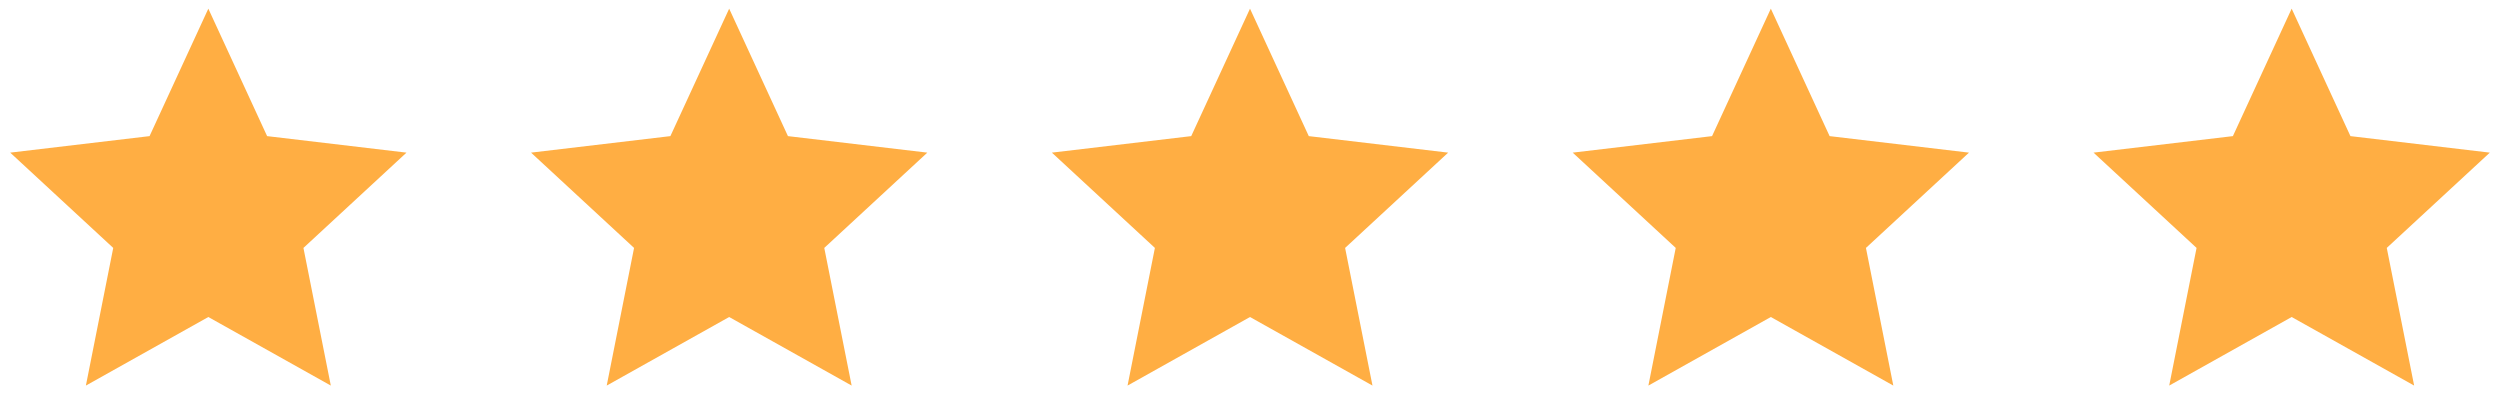 <svg width="96" height="16" viewBox="0 0 96 16" fill="none" xmlns="http://www.w3.org/2000/svg">
<path d="M8 12.173L3.298 14.806L4.348 9.52L0.392 5.861L5.743 5.227L8 0.333L10.257 5.227L15.609 5.861L11.652 9.52L12.703 14.806L8 12.173Z" fill="#FFAE43"/>
<path d="M28 12.173L23.298 14.806L24.348 9.52L20.392 5.861L25.743 5.227L28 0.333L30.257 5.227L35.609 5.861L31.652 9.52L32.703 14.806L28 12.173Z" fill="#FFAE43"/>
<path d="M48 12.173L43.298 14.806L44.348 9.52L40.392 5.861L45.743 5.227L48 0.333L50.257 5.227L55.609 5.861L51.652 9.52L52.703 14.806L48 12.173Z" fill="#FFAE43"/>
<path d="M68 12.173L63.298 14.806L64.348 9.52L60.392 5.861L65.743 5.227L68 0.333L70.257 5.227L75.609 5.861L71.652 9.52L72.703 14.806L68 12.173Z" fill="#FFAE43"/>
<path d="M88 12.173L83.298 14.806L84.348 9.52L80.392 5.861L85.743 5.227L88 0.333L90.257 5.227L95.609 5.861L91.652 9.52L92.703 14.806L88 12.173Z" fill="#FFAE43"/>
</svg>
